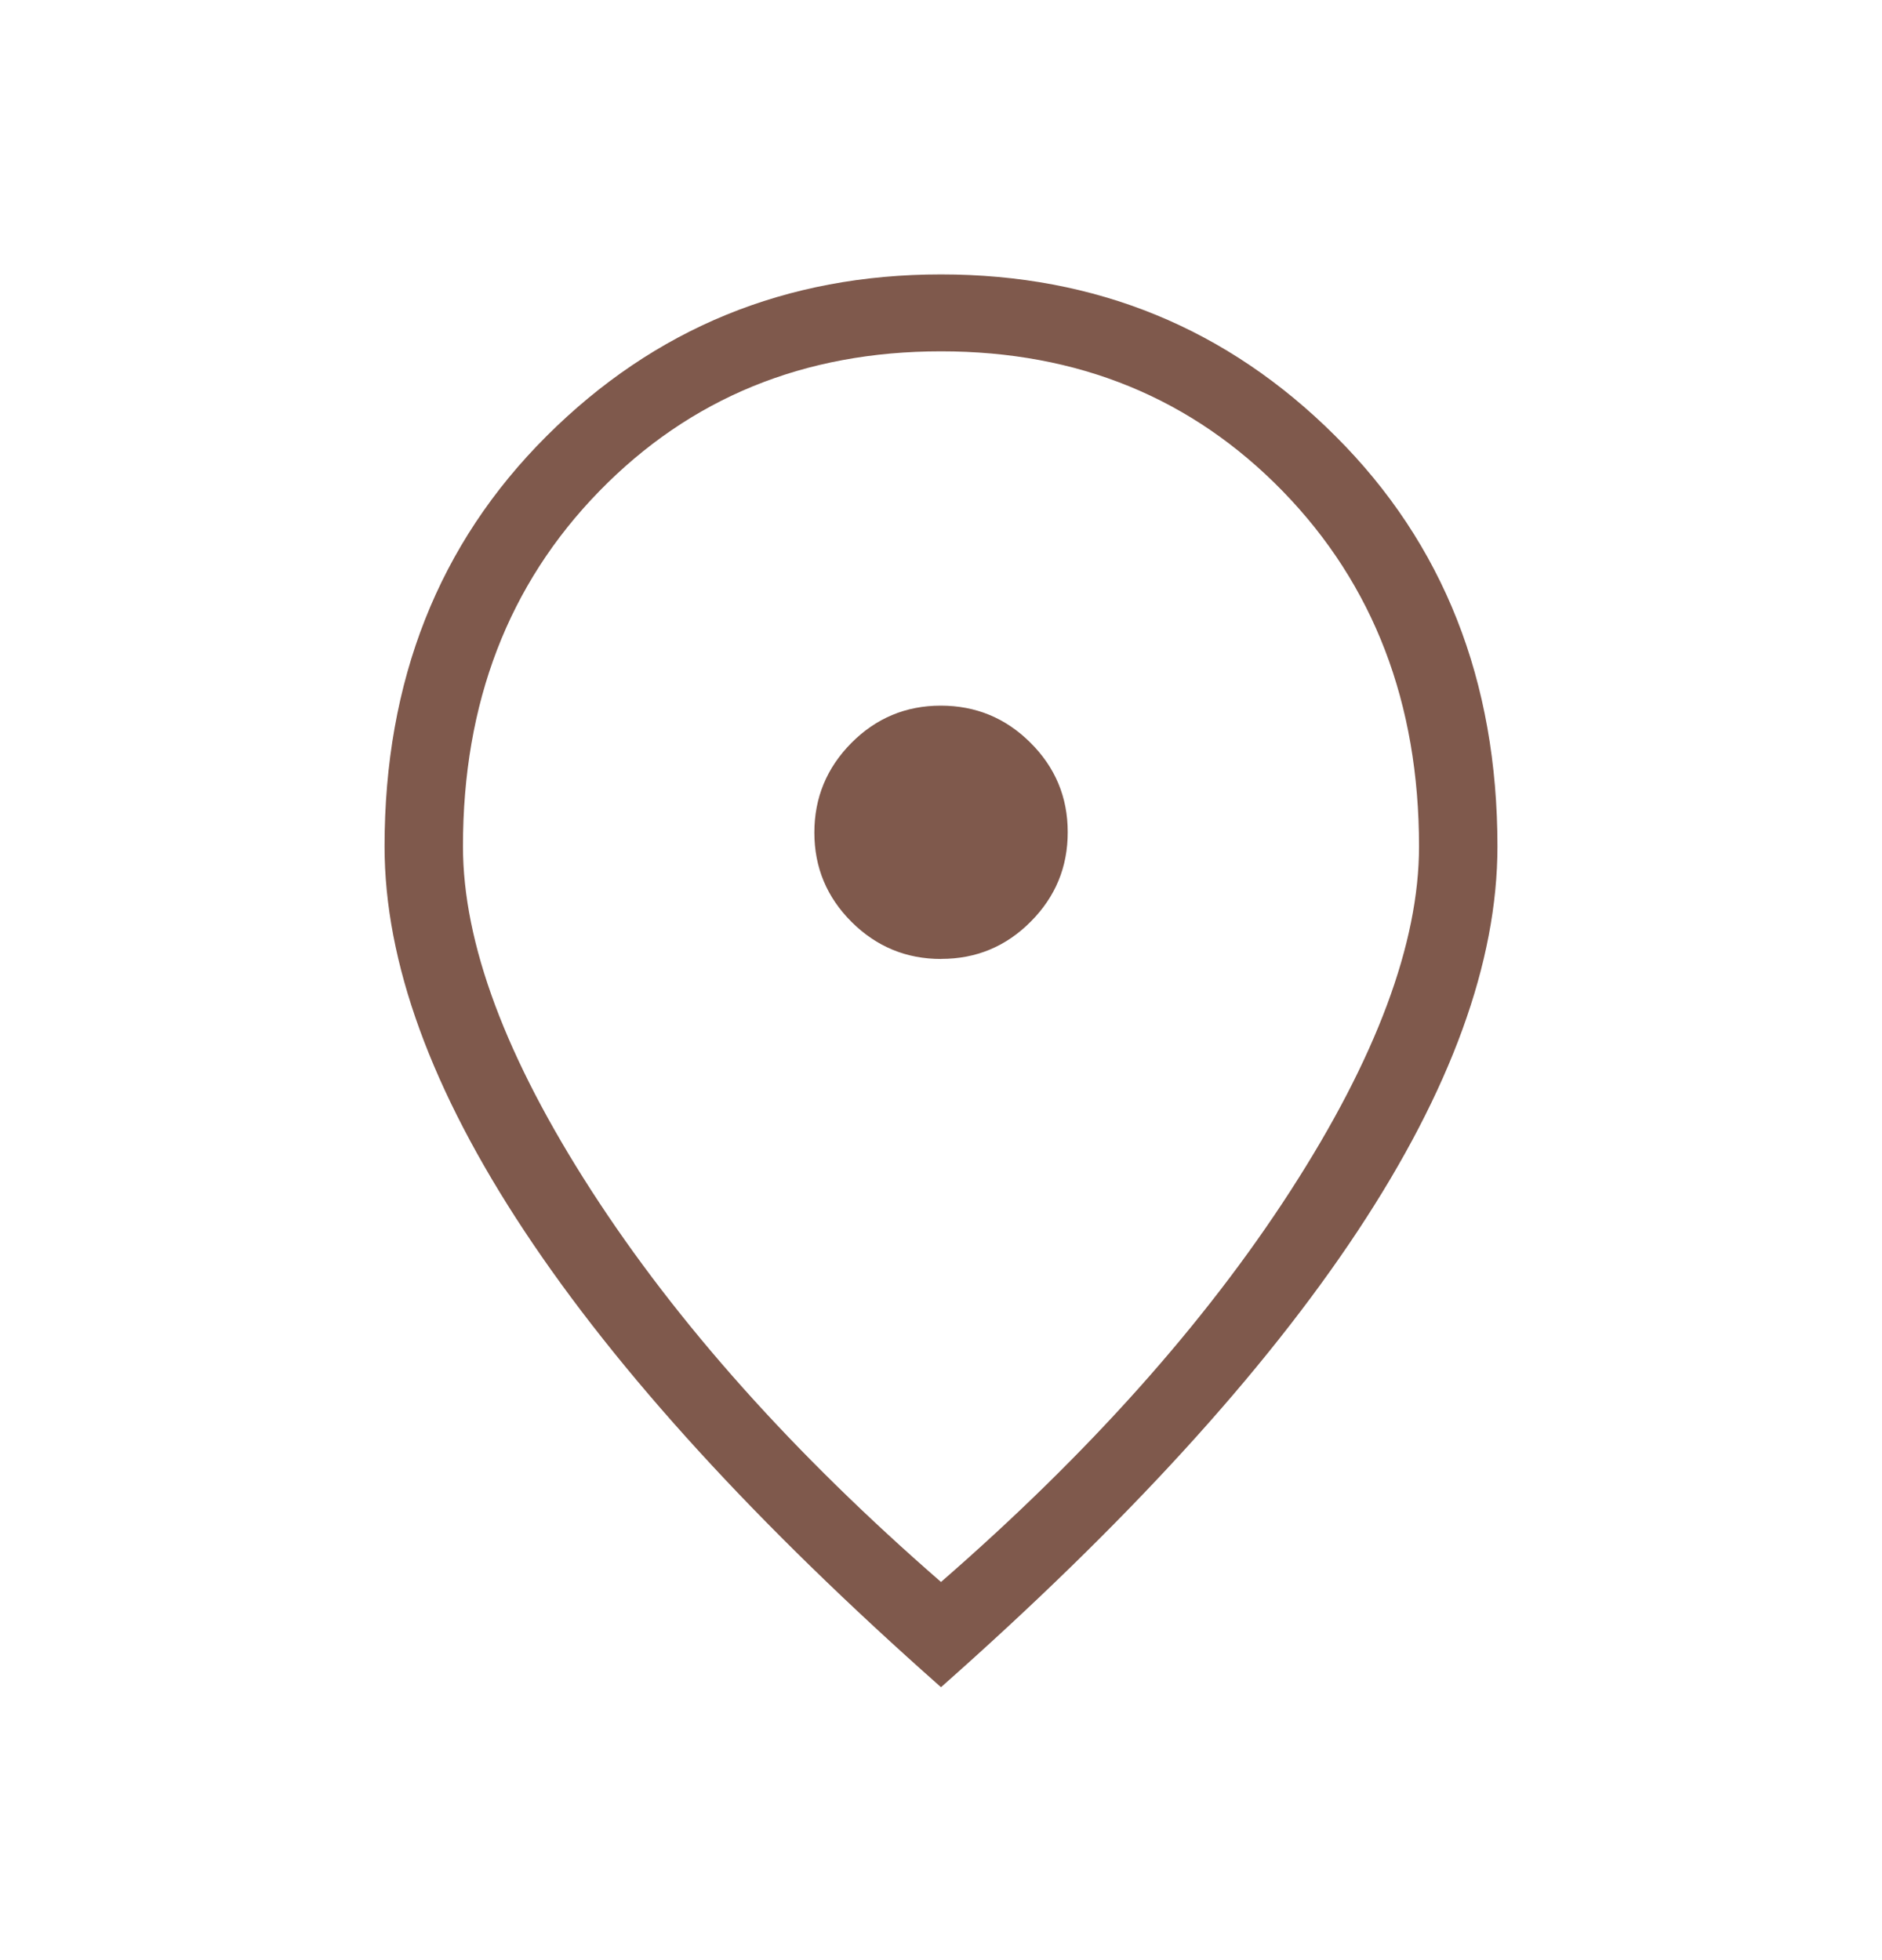 <svg width="24" height="25" viewBox="0 0 24 25" fill="none" xmlns="http://www.w3.org/2000/svg">
<path d="M12.004 12.23C12.449 12.23 12.829 12.072 13.144 11.755C13.46 11.438 13.617 11.057 13.616 10.612C13.616 10.167 13.457 9.787 13.14 9.472C12.824 9.157 12.443 9 11.997 9C11.552 9 11.172 9.159 10.857 9.476C10.543 9.793 10.385 10.174 10.385 10.619C10.385 11.064 10.544 11.444 10.86 11.759C11.177 12.074 11.558 12.232 12.004 12.231M12 20.177C13.88 18.541 15.366 16.877 16.458 15.186C17.55 13.495 18.096 12.031 18.096 10.796C18.096 8.967 17.517 7.457 16.359 6.266C15.2 5.076 13.747 4.481 12 4.481C10.254 4.481 8.801 5.076 7.641 6.266C6.482 7.456 5.903 8.966 5.904 10.796C5.904 12.031 6.45 13.494 7.542 15.186C8.634 16.878 10.12 18.542 12 20.177ZM12 21.519C9.65 19.441 7.88 17.503 6.69 15.705C5.5 13.907 4.904 12.271 4.904 10.796C4.904 8.681 5.593 6.936 6.97 5.562C8.348 4.187 10.025 3.5 12 3.5C13.976 3.5 15.652 4.187 17.03 5.562C18.408 6.936 19.096 8.681 19.096 10.796C19.096 12.271 18.501 13.907 17.311 15.705C16.121 17.503 14.35 19.441 12 21.519Z" fill="#7F594C"/>
</svg>
